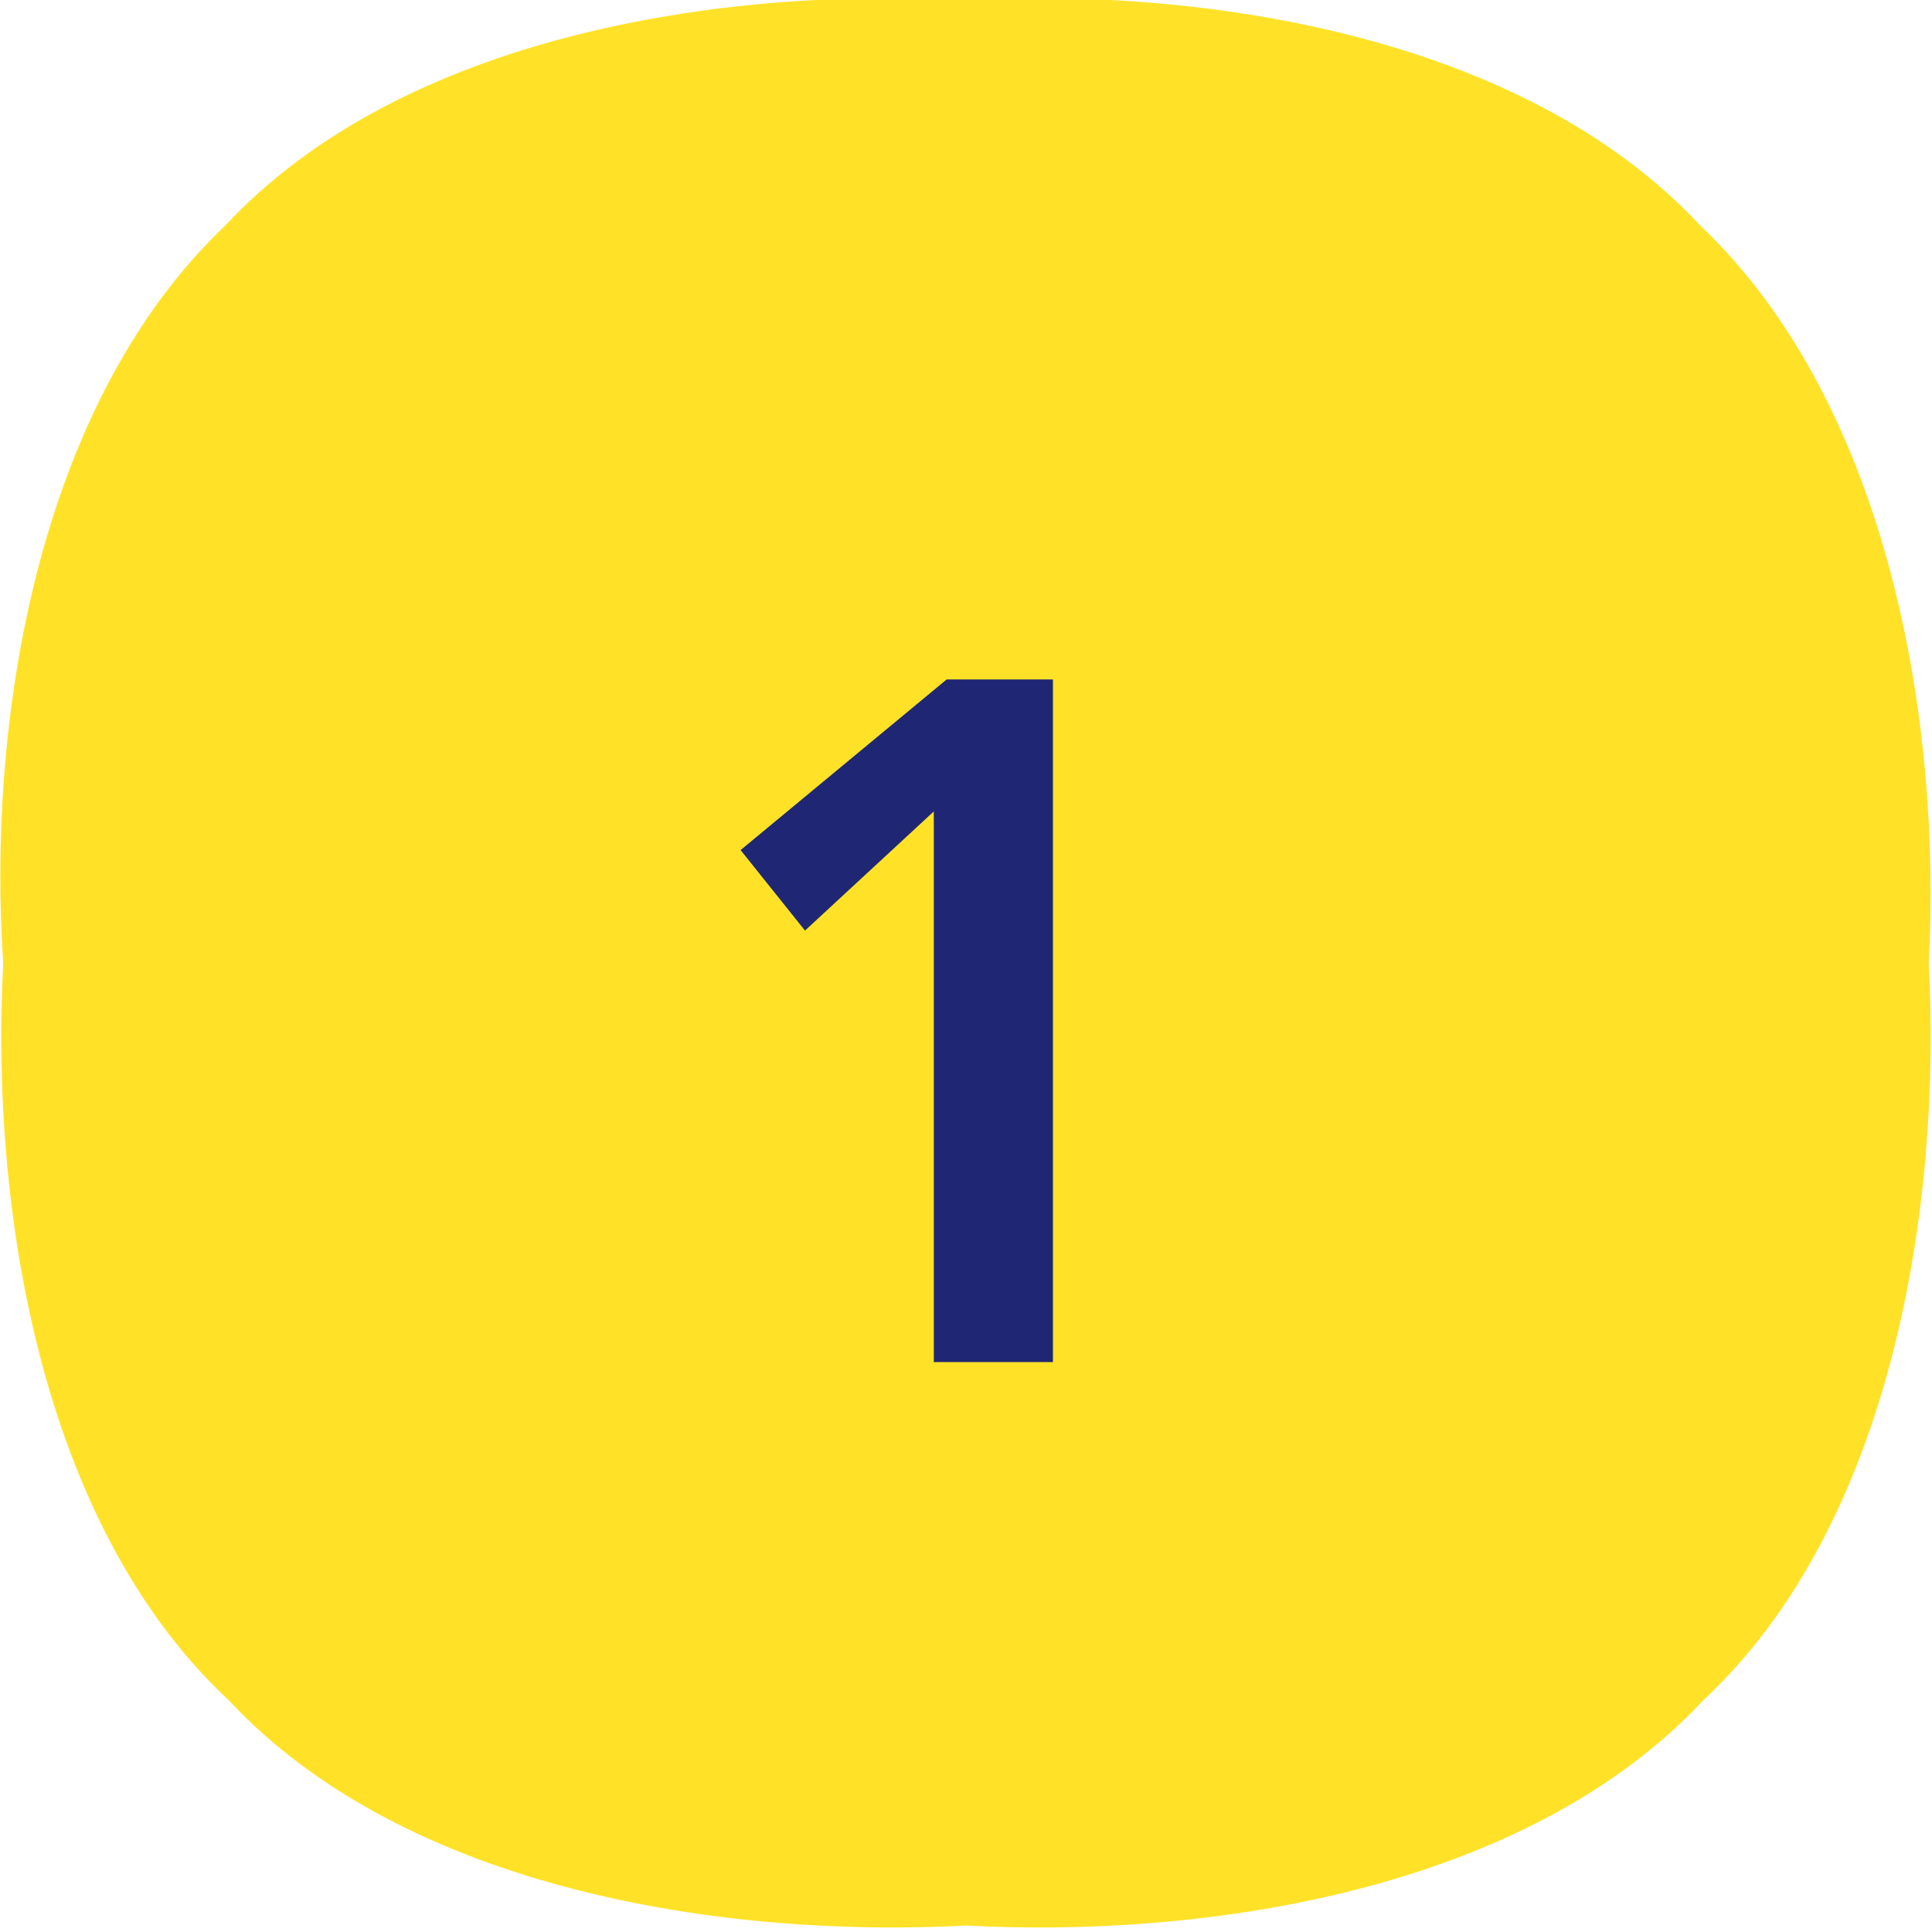 <?xml version="1.0" encoding="utf-8"?>
<!-- Generator: Adobe Illustrator 23.0.2, SVG Export Plug-In . SVG Version: 6.00 Build 0)  -->
<svg version="1.1" id="lay" xmlns="http://www.w3.org/2000/svg" xmlns:xlink="http://www.w3.org/1999/xlink" x="0px" y="0px"
	 viewBox="0 0 60 60" style="enable-background:new 0 0 60 60;" xml:space="preserve">
<style type="text/css">
	.st0{fill:#F5F5F5;}
	.st1{fill:#1F2774;}
	.st2{fill:#FFFFFF;}
	.st3{fill:#FFE228;}
</style>
<g>
	<path class="st3" d="M59.9,29.9c0.4,7.5-1.1,17.4-7,22.9c-5.5,5.9-15.4,7.4-22.9,7c-7.5,0.4-17.4-1.1-22.9-7
		c-5.9-5.5-7.4-15.4-7-22.9C-0.4,22.5,1.1,12.6,7,7c5.5-5.9,15.4-7.4,22.9-7c7.5-0.4,17.4,1.1,22.9,7C58.7,12.6,60.3,22.5,59.9,29.9
		z"/>
	<g>
		<path class="st1" d="M29,25.2l-4,3.7L23,26.4l6.4-5.3h3.3v21.2H29V25.2z"/>
	</g>
</g>
</svg>
